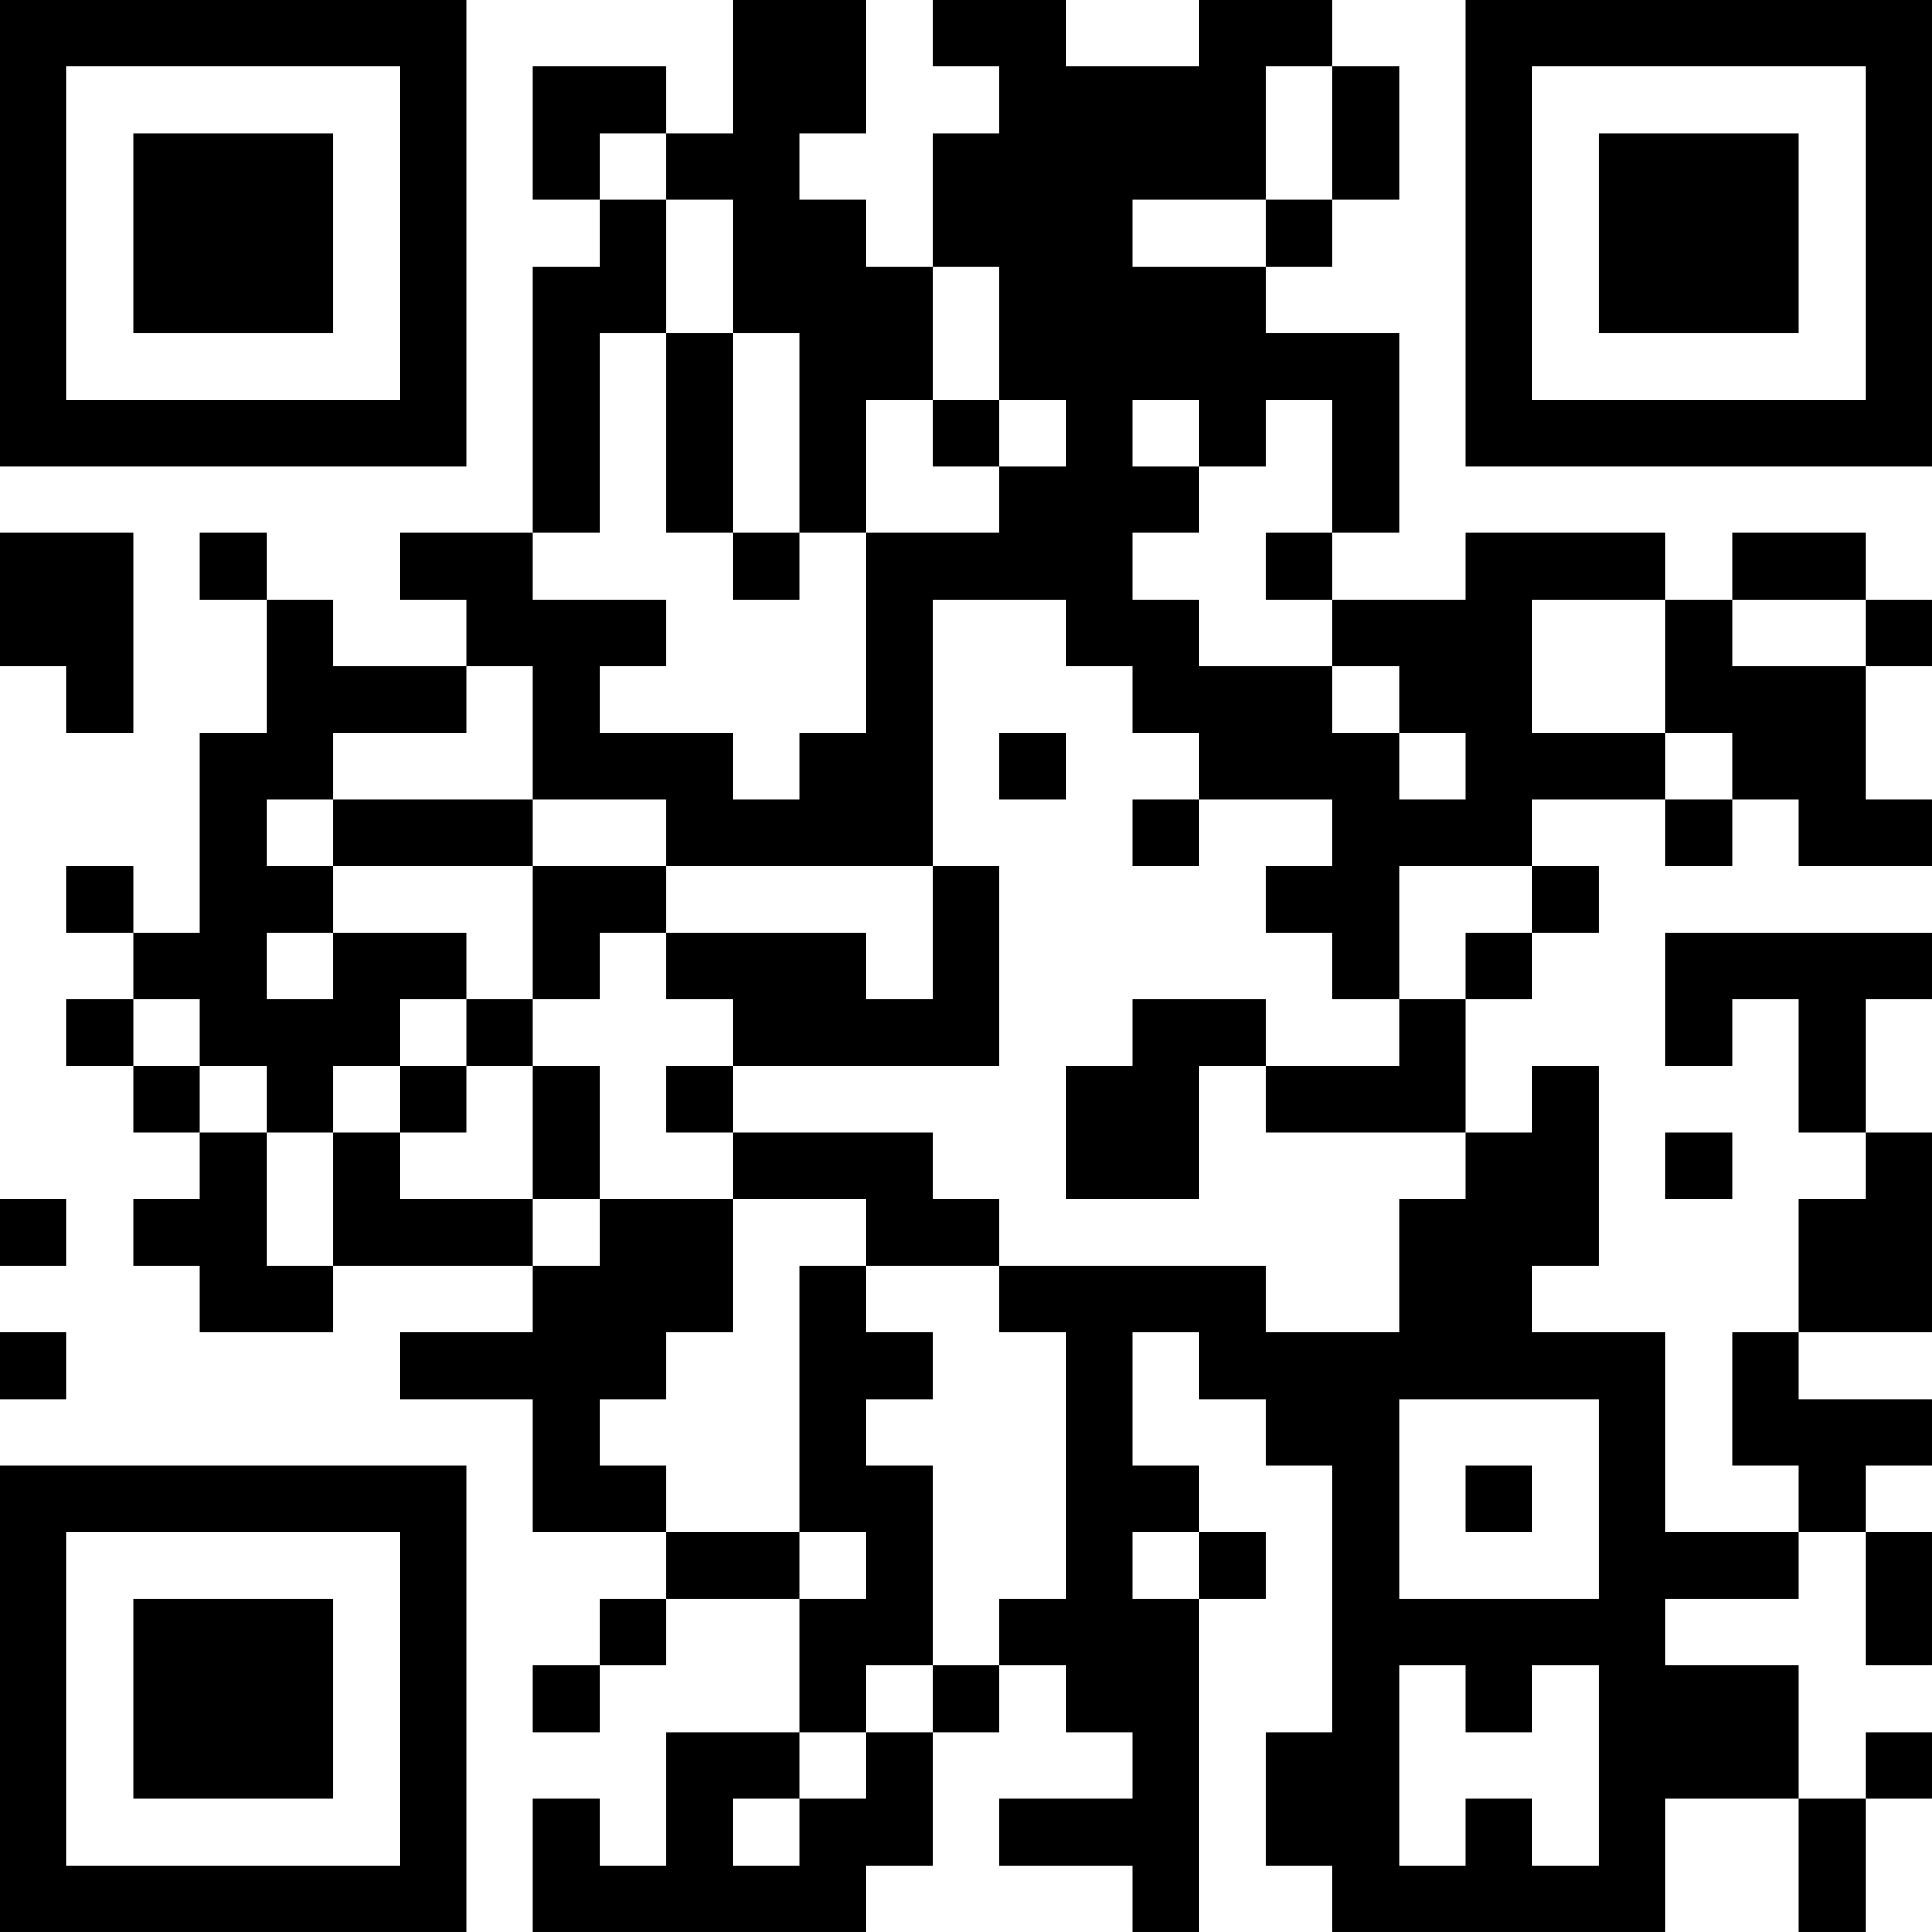 <?xml version="1.0" encoding="UTF-8"?>
<svg xmlns="http://www.w3.org/2000/svg" version="1.1" width="400" height="400" viewBox="0 0 400 400"><rect x="0" y="0" width="400" height="400" fill="#ffffff"/><g transform="scale(13.793)"><g transform="translate(0,0)"><path fill-rule="evenodd" d="M11 0L11 2L10 2L10 1L8 1L8 3L9 3L9 4L8 4L8 8L6 8L6 9L7 9L7 10L5 10L5 9L4 9L4 8L3 8L3 9L4 9L4 11L3 11L3 14L2 14L2 13L1 13L1 14L2 14L2 15L1 15L1 16L2 16L2 17L3 17L3 18L2 18L2 19L3 19L3 20L5 20L5 19L8 19L8 20L6 20L6 21L8 21L8 23L10 23L10 24L9 24L9 25L8 25L8 26L9 26L9 25L10 25L10 24L12 24L12 26L10 26L10 28L9 28L9 27L8 27L8 29L13 29L13 28L14 28L14 26L15 26L15 25L16 25L16 26L17 26L17 27L15 27L15 28L17 28L17 29L18 29L18 24L19 24L19 23L18 23L18 22L17 22L17 20L18 20L18 21L19 21L19 22L20 22L20 26L19 26L19 28L20 28L20 29L25 29L25 27L27 27L27 29L28 29L28 27L29 27L29 26L28 26L28 27L27 27L27 25L25 25L25 24L27 24L27 23L28 23L28 25L29 25L29 23L28 23L28 22L29 22L29 21L27 21L27 20L29 20L29 17L28 17L28 15L29 15L29 14L25 14L25 16L26 16L26 15L27 15L27 17L28 17L28 18L27 18L27 20L26 20L26 22L27 22L27 23L25 23L25 20L23 20L23 19L24 19L24 16L23 16L23 17L22 17L22 15L23 15L23 14L24 14L24 13L23 13L23 12L25 12L25 13L26 13L26 12L27 12L27 13L29 13L29 12L28 12L28 10L29 10L29 9L28 9L28 8L26 8L26 9L25 9L25 8L22 8L22 9L20 9L20 8L21 8L21 5L19 5L19 4L20 4L20 3L21 3L21 1L20 1L20 0L18 0L18 1L16 1L16 0L14 0L14 1L15 1L15 2L14 2L14 4L13 4L13 3L12 3L12 2L13 2L13 0ZM19 1L19 3L17 3L17 4L19 4L19 3L20 3L20 1ZM9 2L9 3L10 3L10 5L9 5L9 8L8 8L8 9L10 9L10 10L9 10L9 11L11 11L11 12L12 12L12 11L13 11L13 8L15 8L15 7L16 7L16 6L15 6L15 4L14 4L14 6L13 6L13 8L12 8L12 5L11 5L11 3L10 3L10 2ZM10 5L10 8L11 8L11 9L12 9L12 8L11 8L11 5ZM14 6L14 7L15 7L15 6ZM17 6L17 7L18 7L18 8L17 8L17 9L18 9L18 10L20 10L20 11L21 11L21 12L22 12L22 11L21 11L21 10L20 10L20 9L19 9L19 8L20 8L20 6L19 6L19 7L18 7L18 6ZM0 8L0 10L1 10L1 11L2 11L2 8ZM14 9L14 13L10 13L10 12L8 12L8 10L7 10L7 11L5 11L5 12L4 12L4 13L5 13L5 14L4 14L4 15L5 15L5 14L7 14L7 15L6 15L6 16L5 16L5 17L4 17L4 16L3 16L3 15L2 15L2 16L3 16L3 17L4 17L4 19L5 19L5 17L6 17L6 18L8 18L8 19L9 19L9 18L11 18L11 20L10 20L10 21L9 21L9 22L10 22L10 23L12 23L12 24L13 24L13 23L12 23L12 19L13 19L13 20L14 20L14 21L13 21L13 22L14 22L14 25L13 25L13 26L12 26L12 27L11 27L11 28L12 28L12 27L13 27L13 26L14 26L14 25L15 25L15 24L16 24L16 20L15 20L15 19L19 19L19 20L21 20L21 18L22 18L22 17L19 17L19 16L21 16L21 15L22 15L22 14L23 14L23 13L21 13L21 15L20 15L20 14L19 14L19 13L20 13L20 12L18 12L18 11L17 11L17 10L16 10L16 9ZM23 9L23 11L25 11L25 12L26 12L26 11L25 11L25 9ZM26 9L26 10L28 10L28 9ZM15 11L15 12L16 12L16 11ZM5 12L5 13L8 13L8 15L7 15L7 16L6 16L6 17L7 17L7 16L8 16L8 18L9 18L9 16L8 16L8 15L9 15L9 14L10 14L10 15L11 15L11 16L10 16L10 17L11 17L11 18L13 18L13 19L15 19L15 18L14 18L14 17L11 17L11 16L15 16L15 13L14 13L14 15L13 15L13 14L10 14L10 13L8 13L8 12ZM17 12L17 13L18 13L18 12ZM17 15L17 16L16 16L16 18L18 18L18 16L19 16L19 15ZM25 17L25 18L26 18L26 17ZM0 18L0 19L1 19L1 18ZM0 20L0 21L1 21L1 20ZM21 21L21 24L24 24L24 21ZM22 22L22 23L23 23L23 22ZM17 23L17 24L18 24L18 23ZM21 25L21 28L22 28L22 27L23 27L23 28L24 28L24 25L23 25L23 26L22 26L22 25ZM0 0L0 7L7 7L7 0ZM1 1L1 6L6 6L6 1ZM2 2L2 5L5 5L5 2ZM22 0L22 7L29 7L29 0ZM23 1L23 6L28 6L28 1ZM24 2L24 5L27 5L27 2ZM0 22L0 29L7 29L7 22ZM1 23L1 28L6 28L6 23ZM2 24L2 27L5 27L5 24Z" fill="#000000"/></g></g></svg>
